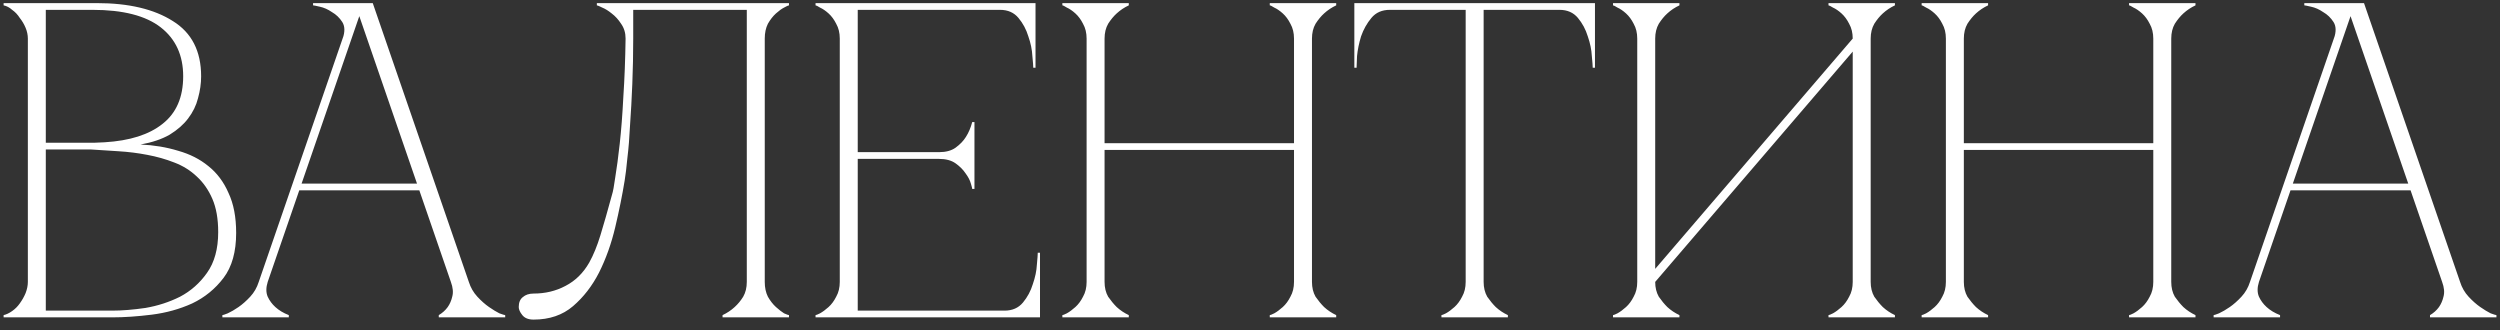 <?xml version="1.0" encoding="UTF-8"?> <svg xmlns="http://www.w3.org/2000/svg" width="212" height="28" viewBox="0 0 212 28" fill="none"><rect x="0" y="0" width="212" height="28" fill="#333333" stroke="none"/><path d="M2.362 3.271C2.362 2.967 2.298 2.662 2.171 2.357C2.044 2.053 1.879 1.774 1.676 1.52C1.499 1.241 1.283 1.012 1.029 0.835C0.801 0.632 0.56 0.505 0.306 0.454V0.264H8.224C10.915 0.264 13.059 0.771 14.658 1.786C16.257 2.776 17.056 4.337 17.056 6.469C17.056 7.078 16.968 7.7 16.79 8.334C16.638 8.943 16.358 9.514 15.952 10.047C15.572 10.555 15.051 11.012 14.392 11.418C13.732 11.799 12.907 12.078 11.917 12.255C13.059 12.306 14.125 12.484 15.115 12.788C16.105 13.068 16.955 13.499 17.666 14.083C18.401 14.666 18.973 15.428 19.379 16.367C19.81 17.281 20.026 18.41 20.026 19.755C20.026 21.354 19.671 22.623 18.96 23.562C18.249 24.501 17.361 25.224 16.295 25.732C15.229 26.214 14.087 26.531 12.869 26.684C11.651 26.836 10.534 26.912 9.519 26.912H0.306V26.722C0.534 26.671 0.775 26.557 1.029 26.379C1.283 26.201 1.499 25.986 1.676 25.732C1.879 25.453 2.044 25.161 2.171 24.856C2.298 24.526 2.362 24.209 2.362 23.905V3.271ZM3.884 12.103C3.834 12.103 4.062 12.103 4.57 12.103C5.077 12.103 5.648 12.103 6.283 12.103C6.917 12.103 7.501 12.103 8.034 12.103C8.592 12.078 8.872 12.065 8.872 12.065C11.003 11.938 12.64 11.418 13.783 10.504C14.95 9.591 15.534 8.246 15.534 6.469C15.534 4.692 14.899 3.309 13.63 2.319C12.361 1.33 10.432 0.835 7.844 0.835H3.884V12.103ZM9.519 26.341C10.356 26.341 11.295 26.265 12.336 26.113C13.376 25.935 14.354 25.618 15.267 25.161C16.181 24.679 16.942 24.006 17.551 23.143C18.186 22.255 18.503 21.1 18.503 19.679C18.503 18.562 18.338 17.623 18.008 16.862C17.678 16.101 17.234 15.466 16.676 14.958C16.143 14.451 15.508 14.057 14.772 13.778C14.062 13.499 13.3 13.283 12.488 13.131C11.701 12.979 10.889 12.877 10.052 12.826C9.24 12.776 8.453 12.725 7.691 12.674H3.884V26.341H9.519ZM30.088 0.264H31.61L39.757 23.905H38.234L30.088 0.264ZM21.941 23.905L30.088 0.264H30.849L22.702 23.905H21.941ZM22.702 23.905C22.55 24.387 22.55 24.806 22.702 25.161C22.855 25.491 23.07 25.783 23.349 26.037C23.654 26.316 24.035 26.544 24.491 26.722V26.912H18.857V26.722C18.908 26.722 19.06 26.671 19.314 26.57C19.593 26.443 19.898 26.265 20.228 26.037C20.558 25.808 20.888 25.516 21.218 25.161C21.547 24.806 21.789 24.387 21.941 23.905H22.702ZM39.757 23.905C39.91 24.387 40.151 24.806 40.481 25.161C40.81 25.516 41.14 25.808 41.47 26.037C41.8 26.265 42.092 26.443 42.346 26.57C42.625 26.671 42.79 26.722 42.841 26.722V26.912H37.207V26.722C37.511 26.544 37.765 26.316 37.968 26.037C38.146 25.783 38.273 25.491 38.349 25.161C38.45 24.806 38.412 24.387 38.234 23.905H39.757ZM25.215 15.568H35.684V16.139H25.215V15.568ZM29.06 3.271C29.263 2.687 29.25 2.218 29.022 1.863C28.793 1.507 28.501 1.228 28.146 1.025C27.816 0.797 27.474 0.644 27.118 0.568C26.788 0.492 26.598 0.454 26.547 0.454V0.264H30.849L29.06 3.271ZM45.245 27.102C44.814 27.102 44.496 26.976 44.293 26.722C44.09 26.468 43.989 26.24 43.989 26.037C43.989 25.656 44.103 25.377 44.331 25.199C44.56 24.996 44.864 24.894 45.245 24.894C46.235 24.894 47.136 24.679 47.948 24.247C48.786 23.816 49.458 23.156 49.966 22.268C50.321 21.633 50.638 20.859 50.917 19.945C51.197 19.032 51.527 17.877 51.907 16.481C51.983 16.253 52.072 15.771 52.174 15.034C52.301 14.273 52.428 13.321 52.554 12.179C52.681 11.037 52.783 9.718 52.859 8.22C52.961 6.697 53.024 5.048 53.049 3.271C53.049 2.789 52.922 2.37 52.669 2.015C52.44 1.66 52.174 1.368 51.869 1.139C51.59 0.911 51.324 0.746 51.07 0.644C50.816 0.517 50.664 0.454 50.613 0.454V0.264H66.906V0.454C66.856 0.454 66.716 0.517 66.488 0.644C66.285 0.746 66.056 0.911 65.802 1.139C65.549 1.368 65.32 1.66 65.117 2.015C64.94 2.37 64.851 2.789 64.851 3.271V23.905C64.851 24.387 64.94 24.806 65.117 25.161C65.32 25.516 65.549 25.808 65.802 26.037C66.056 26.265 66.285 26.443 66.488 26.57C66.716 26.671 66.856 26.722 66.906 26.722V26.912H61.272V26.722C61.653 26.544 61.996 26.316 62.3 26.037C62.579 25.783 62.82 25.491 63.023 25.161C63.227 24.806 63.328 24.387 63.328 23.905V0.835H53.697V3.271C53.697 4.565 53.671 5.847 53.62 7.116C53.57 8.36 53.506 9.514 53.43 10.58C53.379 11.646 53.303 12.585 53.202 13.398C53.126 14.21 53.049 14.844 52.973 15.301C52.77 16.545 52.504 17.864 52.174 19.26C51.844 20.656 51.387 21.938 50.803 23.105C50.219 24.247 49.483 25.199 48.595 25.96C47.707 26.722 46.59 27.102 45.245 27.102ZM69.158 26.912V26.722C69.208 26.722 69.335 26.671 69.538 26.57C69.767 26.443 70.008 26.265 70.262 26.037C70.516 25.808 70.731 25.516 70.909 25.161C71.112 24.806 71.213 24.387 71.213 23.905V3.271C71.213 2.789 71.112 2.37 70.909 2.015C70.731 1.66 70.516 1.368 70.262 1.139C70.008 0.911 69.767 0.746 69.538 0.644C69.335 0.517 69.208 0.454 69.158 0.454V0.264H87.812V5.746H87.621C87.621 5.593 87.596 5.263 87.545 4.756C87.52 4.223 87.406 3.665 87.202 3.081C87.025 2.497 86.746 1.977 86.365 1.52C85.984 1.063 85.464 0.835 84.804 0.835H72.736V12.903H79.627C80.21 12.903 80.68 12.776 81.035 12.522C81.416 12.243 81.708 11.938 81.911 11.608C82.139 11.253 82.317 10.834 82.444 10.352H82.634V16.024H82.444C82.444 15.974 82.406 15.821 82.33 15.568C82.254 15.288 82.101 14.996 81.873 14.692C81.67 14.387 81.391 14.108 81.035 13.854C80.68 13.601 80.21 13.474 79.627 13.474H72.736V26.341H85.185C85.845 26.341 86.365 26.113 86.746 25.656C87.126 25.199 87.406 24.679 87.583 24.095C87.786 23.511 87.9 22.966 87.926 22.458C87.977 21.925 88.002 21.582 88.002 21.43H88.192V26.912H69.158ZM92.144 3.271C92.144 2.789 92.043 2.37 91.84 2.015C91.662 1.66 91.446 1.368 91.192 1.139C90.939 0.911 90.697 0.746 90.469 0.644C90.266 0.517 90.139 0.454 90.088 0.454V0.264H95.722V0.454C95.342 0.632 94.999 0.86 94.695 1.139C94.441 1.368 94.2 1.66 93.971 2.015C93.768 2.37 93.667 2.789 93.667 3.271V12.141H109.732V3.271C109.732 2.789 109.63 2.37 109.427 2.015C109.25 1.66 109.034 1.368 108.78 1.139C108.526 0.911 108.285 0.746 108.057 0.644C107.854 0.517 107.727 0.454 107.676 0.454V0.264H113.31V0.454C112.93 0.632 112.587 0.86 112.283 1.139C112.029 1.368 111.788 1.66 111.559 2.015C111.356 2.37 111.255 2.789 111.255 3.271V23.905C111.255 24.387 111.356 24.806 111.559 25.161C111.788 25.491 112.029 25.783 112.283 26.037C112.587 26.316 112.93 26.544 113.31 26.722V26.912H107.676V26.722C107.727 26.722 107.854 26.671 108.057 26.57C108.285 26.443 108.526 26.265 108.78 26.037C109.034 25.808 109.25 25.516 109.427 25.161C109.63 24.806 109.732 24.387 109.732 23.905V12.712H93.667V23.905C93.667 24.387 93.768 24.806 93.971 25.161C94.2 25.491 94.441 25.783 94.695 26.037C94.999 26.316 95.342 26.544 95.722 26.722V26.912H90.088V26.722C90.139 26.722 90.266 26.671 90.469 26.57C90.697 26.443 90.939 26.265 91.192 26.037C91.446 25.808 91.662 25.516 91.84 25.161C92.043 24.806 92.144 24.387 92.144 23.905V3.271ZM125.812 23.905C125.812 24.387 125.914 24.806 126.117 25.161C126.345 25.491 126.586 25.783 126.84 26.037C127.144 26.316 127.487 26.544 127.868 26.722V26.912H122.234V26.722C122.284 26.722 122.411 26.671 122.614 26.57C122.843 26.443 123.084 26.265 123.338 26.037C123.591 25.808 123.807 25.516 123.985 25.161C124.188 24.806 124.289 24.387 124.289 23.905H125.812ZM125.812 0.264V23.905H124.289V0.264H125.812ZM117.856 0.264H132.246V0.835H117.856V0.264ZM132.246 0.264H135.253V5.746H135.063C135.063 5.593 135.037 5.263 134.987 4.756C134.961 4.223 134.847 3.665 134.644 3.081C134.466 2.497 134.187 1.977 133.807 1.52C133.426 1.063 132.906 0.835 132.246 0.835V0.264ZM117.856 0.835C117.196 0.835 116.675 1.063 116.295 1.52C115.914 1.977 115.622 2.497 115.419 3.081C115.241 3.665 115.127 4.223 115.077 4.756C115.051 5.263 115.038 5.593 115.038 5.746H114.848V0.264H117.856V0.835ZM158.634 23.905C158.634 24.387 158.736 24.806 158.939 25.161C159.167 25.491 159.408 25.783 159.662 26.037C159.967 26.316 160.309 26.544 160.69 26.722V26.912H155.056V26.722C155.106 26.722 155.233 26.671 155.436 26.57C155.665 26.443 155.906 26.265 156.16 26.037C156.414 25.808 156.629 25.516 156.807 25.161C157.01 24.806 157.111 24.387 157.111 23.905V4.375L140.361 23.905C140.361 24.387 140.463 24.806 140.666 25.161C140.894 25.491 141.135 25.783 141.389 26.037C141.693 26.316 142.036 26.544 142.417 26.722V26.912H136.783V26.722C136.833 26.722 136.96 26.671 137.163 26.57C137.392 26.443 137.633 26.265 137.887 26.037C138.14 25.808 138.356 25.516 138.534 25.161C138.737 24.806 138.838 24.387 138.838 23.905V3.271C138.838 2.789 138.737 2.37 138.534 2.015C138.356 1.66 138.14 1.368 137.887 1.139C137.633 0.911 137.392 0.746 137.163 0.644C136.96 0.517 136.833 0.454 136.783 0.454V0.264H142.417V0.454C142.036 0.632 141.693 0.86 141.389 1.139C141.135 1.368 140.894 1.66 140.666 2.015C140.463 2.37 140.361 2.789 140.361 3.271V22.801L157.111 3.271C157.111 2.789 157.01 2.37 156.807 2.015C156.629 1.66 156.414 1.368 156.16 1.139C155.906 0.911 155.665 0.746 155.436 0.644C155.233 0.517 155.106 0.454 155.056 0.454V0.264H160.69V0.454C160.309 0.632 159.967 0.86 159.662 1.139C159.408 1.368 159.167 1.66 158.939 2.015C158.736 2.37 158.634 2.789 158.634 3.271V23.905ZM165.011 3.271C165.011 2.789 164.909 2.37 164.706 2.015C164.529 1.66 164.313 1.368 164.059 1.139C163.805 0.911 163.564 0.746 163.336 0.644C163.133 0.517 163.006 0.454 162.955 0.454V0.264H168.589V0.454C168.209 0.632 167.866 0.86 167.561 1.139C167.308 1.368 167.067 1.66 166.838 2.015C166.635 2.37 166.534 2.789 166.534 3.271V12.141H182.599V3.271C182.599 2.789 182.497 2.37 182.294 2.015C182.117 1.66 181.901 1.368 181.647 1.139C181.393 0.911 181.152 0.746 180.924 0.644C180.721 0.517 180.594 0.454 180.543 0.454V0.264H186.177V0.454C185.797 0.632 185.454 0.86 185.149 1.139C184.896 1.368 184.655 1.66 184.426 2.015C184.223 2.37 184.122 2.789 184.122 3.271V23.905C184.122 24.387 184.223 24.806 184.426 25.161C184.655 25.491 184.896 25.783 185.149 26.037C185.454 26.316 185.797 26.544 186.177 26.722V26.912H180.543V26.722C180.594 26.722 180.721 26.671 180.924 26.57C181.152 26.443 181.393 26.265 181.647 26.037C181.901 25.808 182.117 25.516 182.294 25.161C182.497 24.806 182.599 24.387 182.599 23.905V12.712H166.534V23.905C166.534 24.387 166.635 24.806 166.838 25.161C167.067 25.491 167.308 25.783 167.561 26.037C167.866 26.316 168.209 26.544 168.589 26.722V26.912H162.955V26.722C163.006 26.722 163.133 26.671 163.336 26.57C163.564 26.443 163.805 26.265 164.059 26.037C164.313 25.808 164.529 25.516 164.706 25.161C164.909 24.806 165.011 24.387 165.011 23.905V3.271ZM198.945 0.264H200.468L208.615 23.905H207.092L198.945 0.264ZM190.799 23.905L198.945 0.264H199.707L191.56 23.905H190.799ZM191.56 23.905C191.408 24.387 191.408 24.806 191.56 25.161C191.712 25.491 191.928 25.783 192.207 26.037C192.512 26.316 192.892 26.544 193.349 26.722V26.912H187.715V26.722C187.766 26.722 187.918 26.671 188.172 26.57C188.451 26.443 188.755 26.265 189.085 26.037C189.415 25.808 189.745 25.516 190.075 25.161C190.405 24.806 190.646 24.387 190.799 23.905H191.56ZM208.615 23.905C208.767 24.387 209.008 24.806 209.338 25.161C209.668 25.516 209.998 25.808 210.328 26.037C210.658 26.265 210.95 26.443 211.204 26.57C211.483 26.671 211.648 26.722 211.698 26.722V26.912H206.064V26.722C206.369 26.544 206.623 26.316 206.826 26.037C207.003 25.783 207.13 25.491 207.206 25.161C207.308 24.806 207.27 24.387 207.092 23.905H208.615ZM194.072 15.568H204.541V16.139H194.072V15.568ZM197.917 3.271C198.12 2.687 198.108 2.218 197.879 1.863C197.651 1.507 197.359 1.228 197.004 1.025C196.674 0.797 196.331 0.644 195.976 0.568C195.646 0.492 195.456 0.454 195.405 0.454V0.264H199.707L197.917 3.271Z" fill="white"></path></svg> 